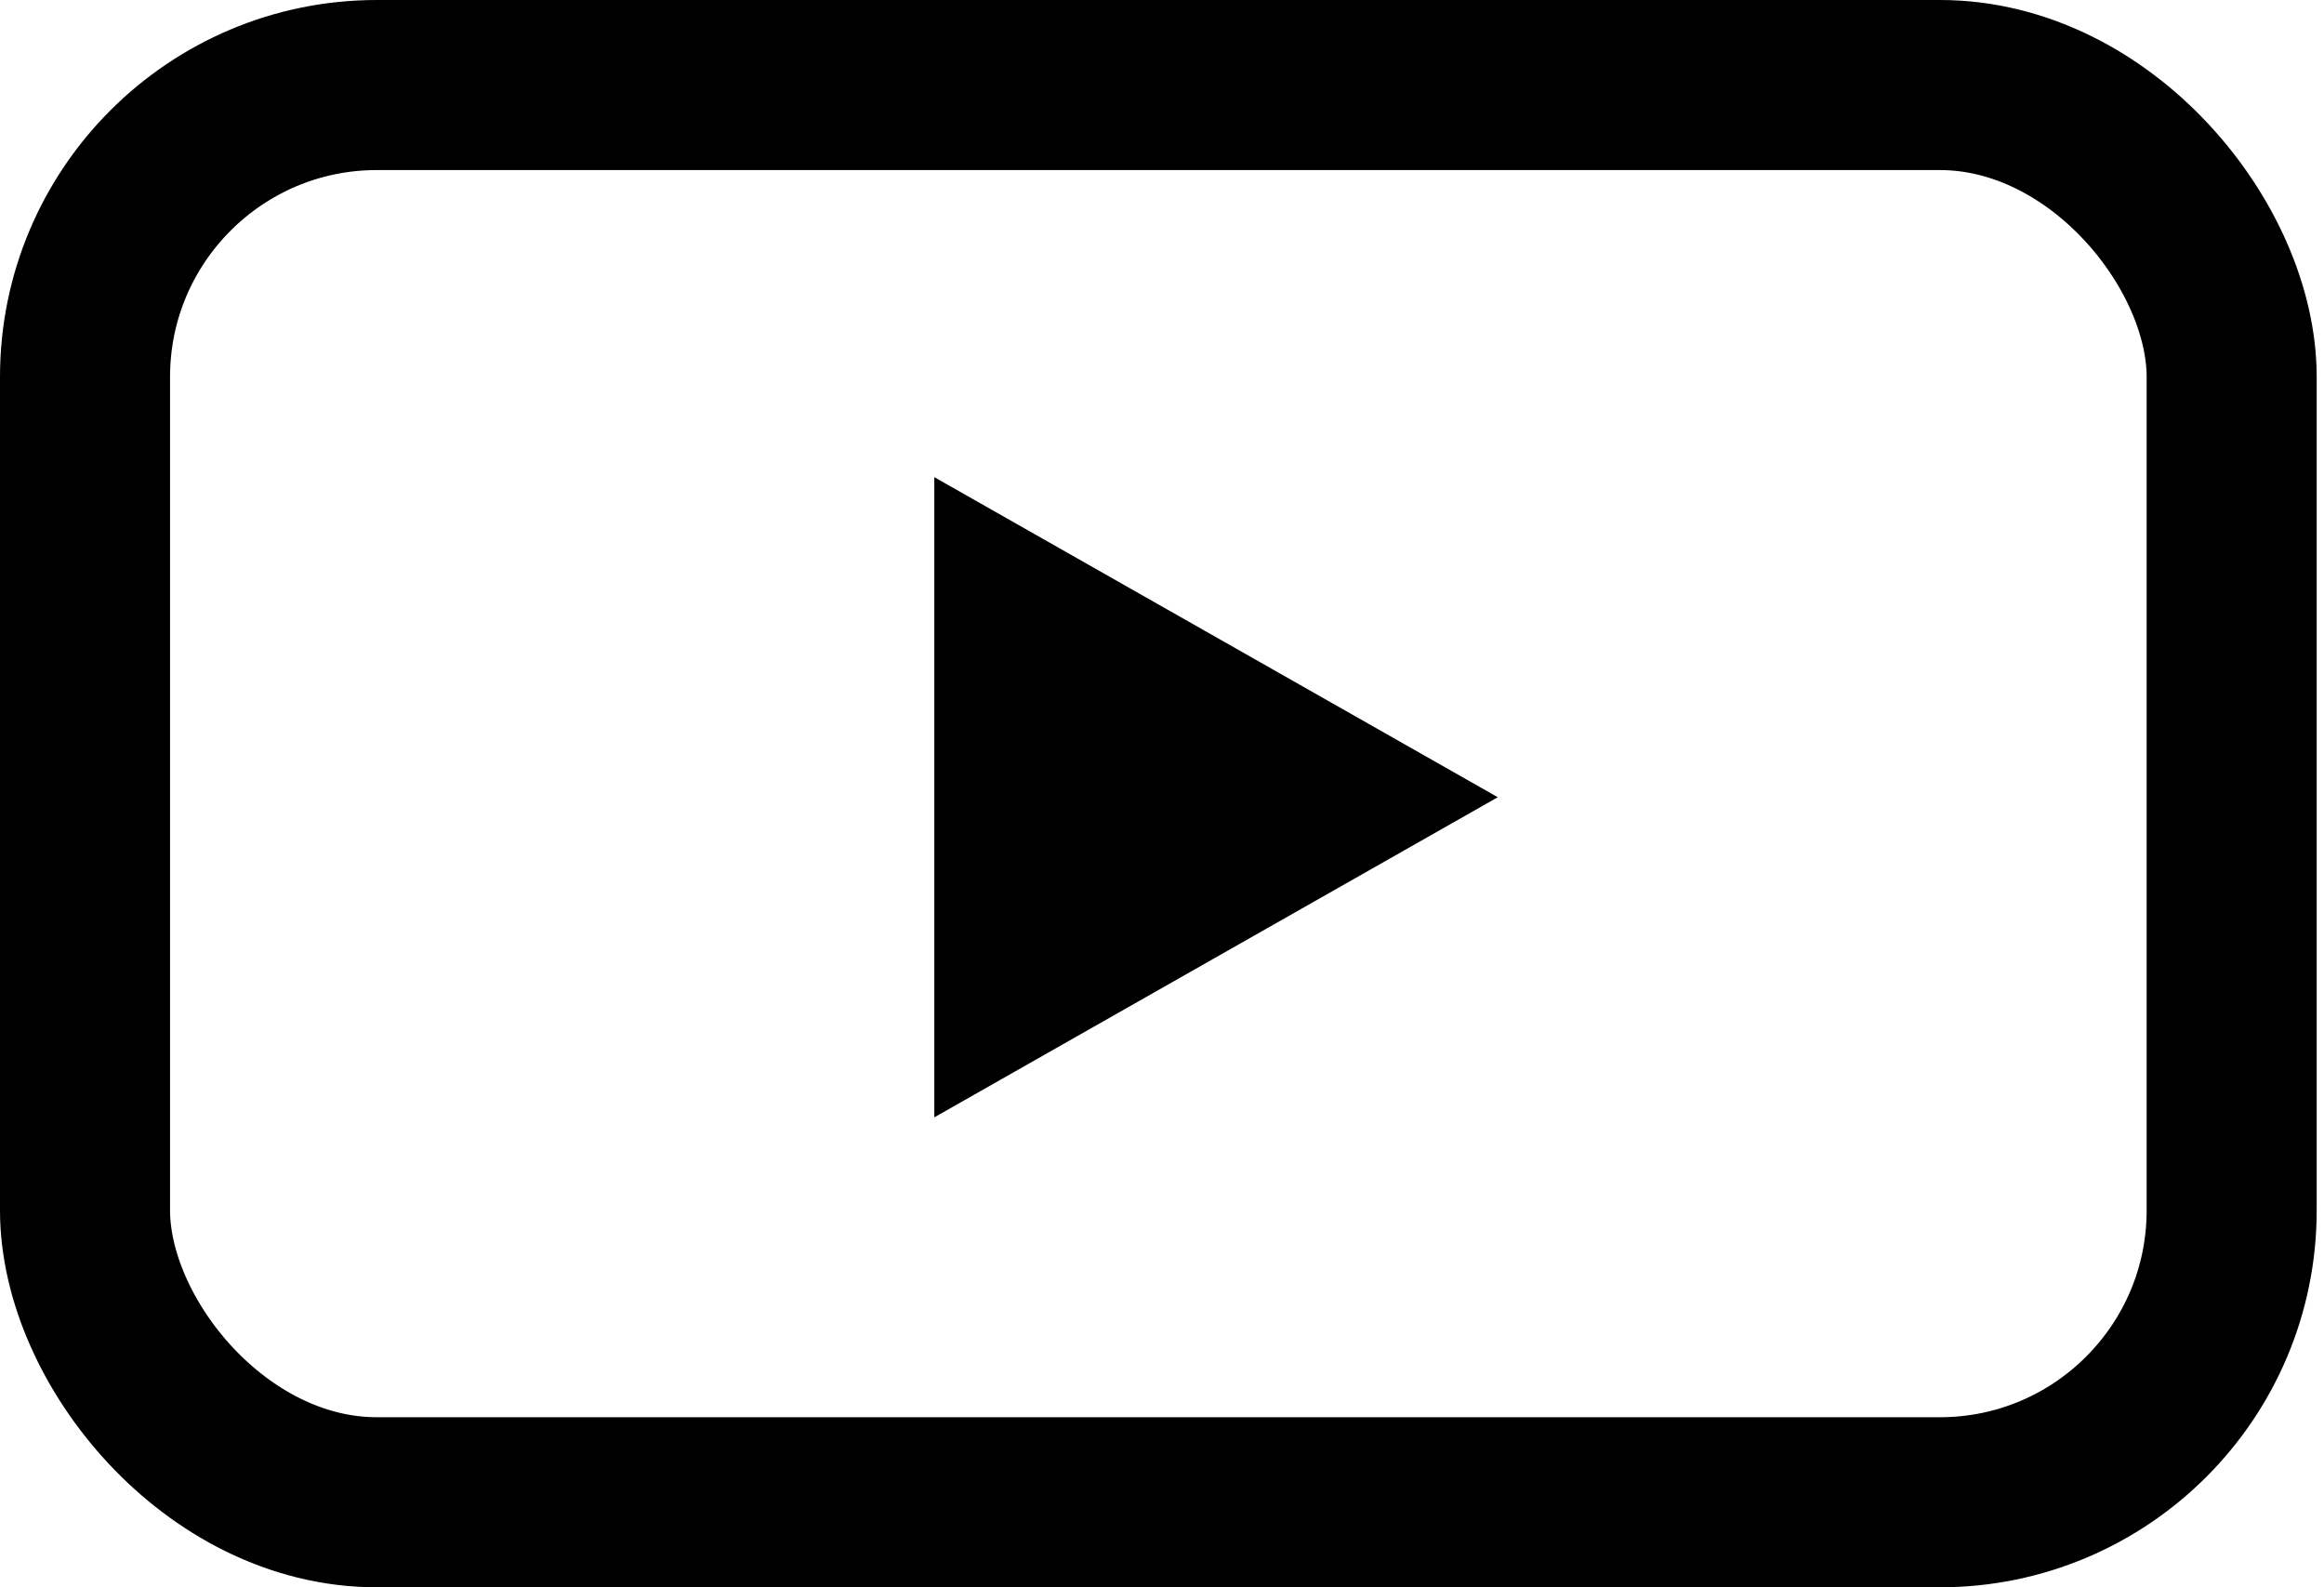 <svg width="41" height="28" viewBox="0 0 41 28" fill="none" xmlns="http://www.w3.org/2000/svg">
<rect x="1.5" y="1.5" width="37.871" height="25" rx="5.148" stroke="black" stroke-width="3"/>
<path d="M26.424 14.063L16.483 19.71L16.483 8.417L26.424 14.063Z" fill="black"/>
</svg>

